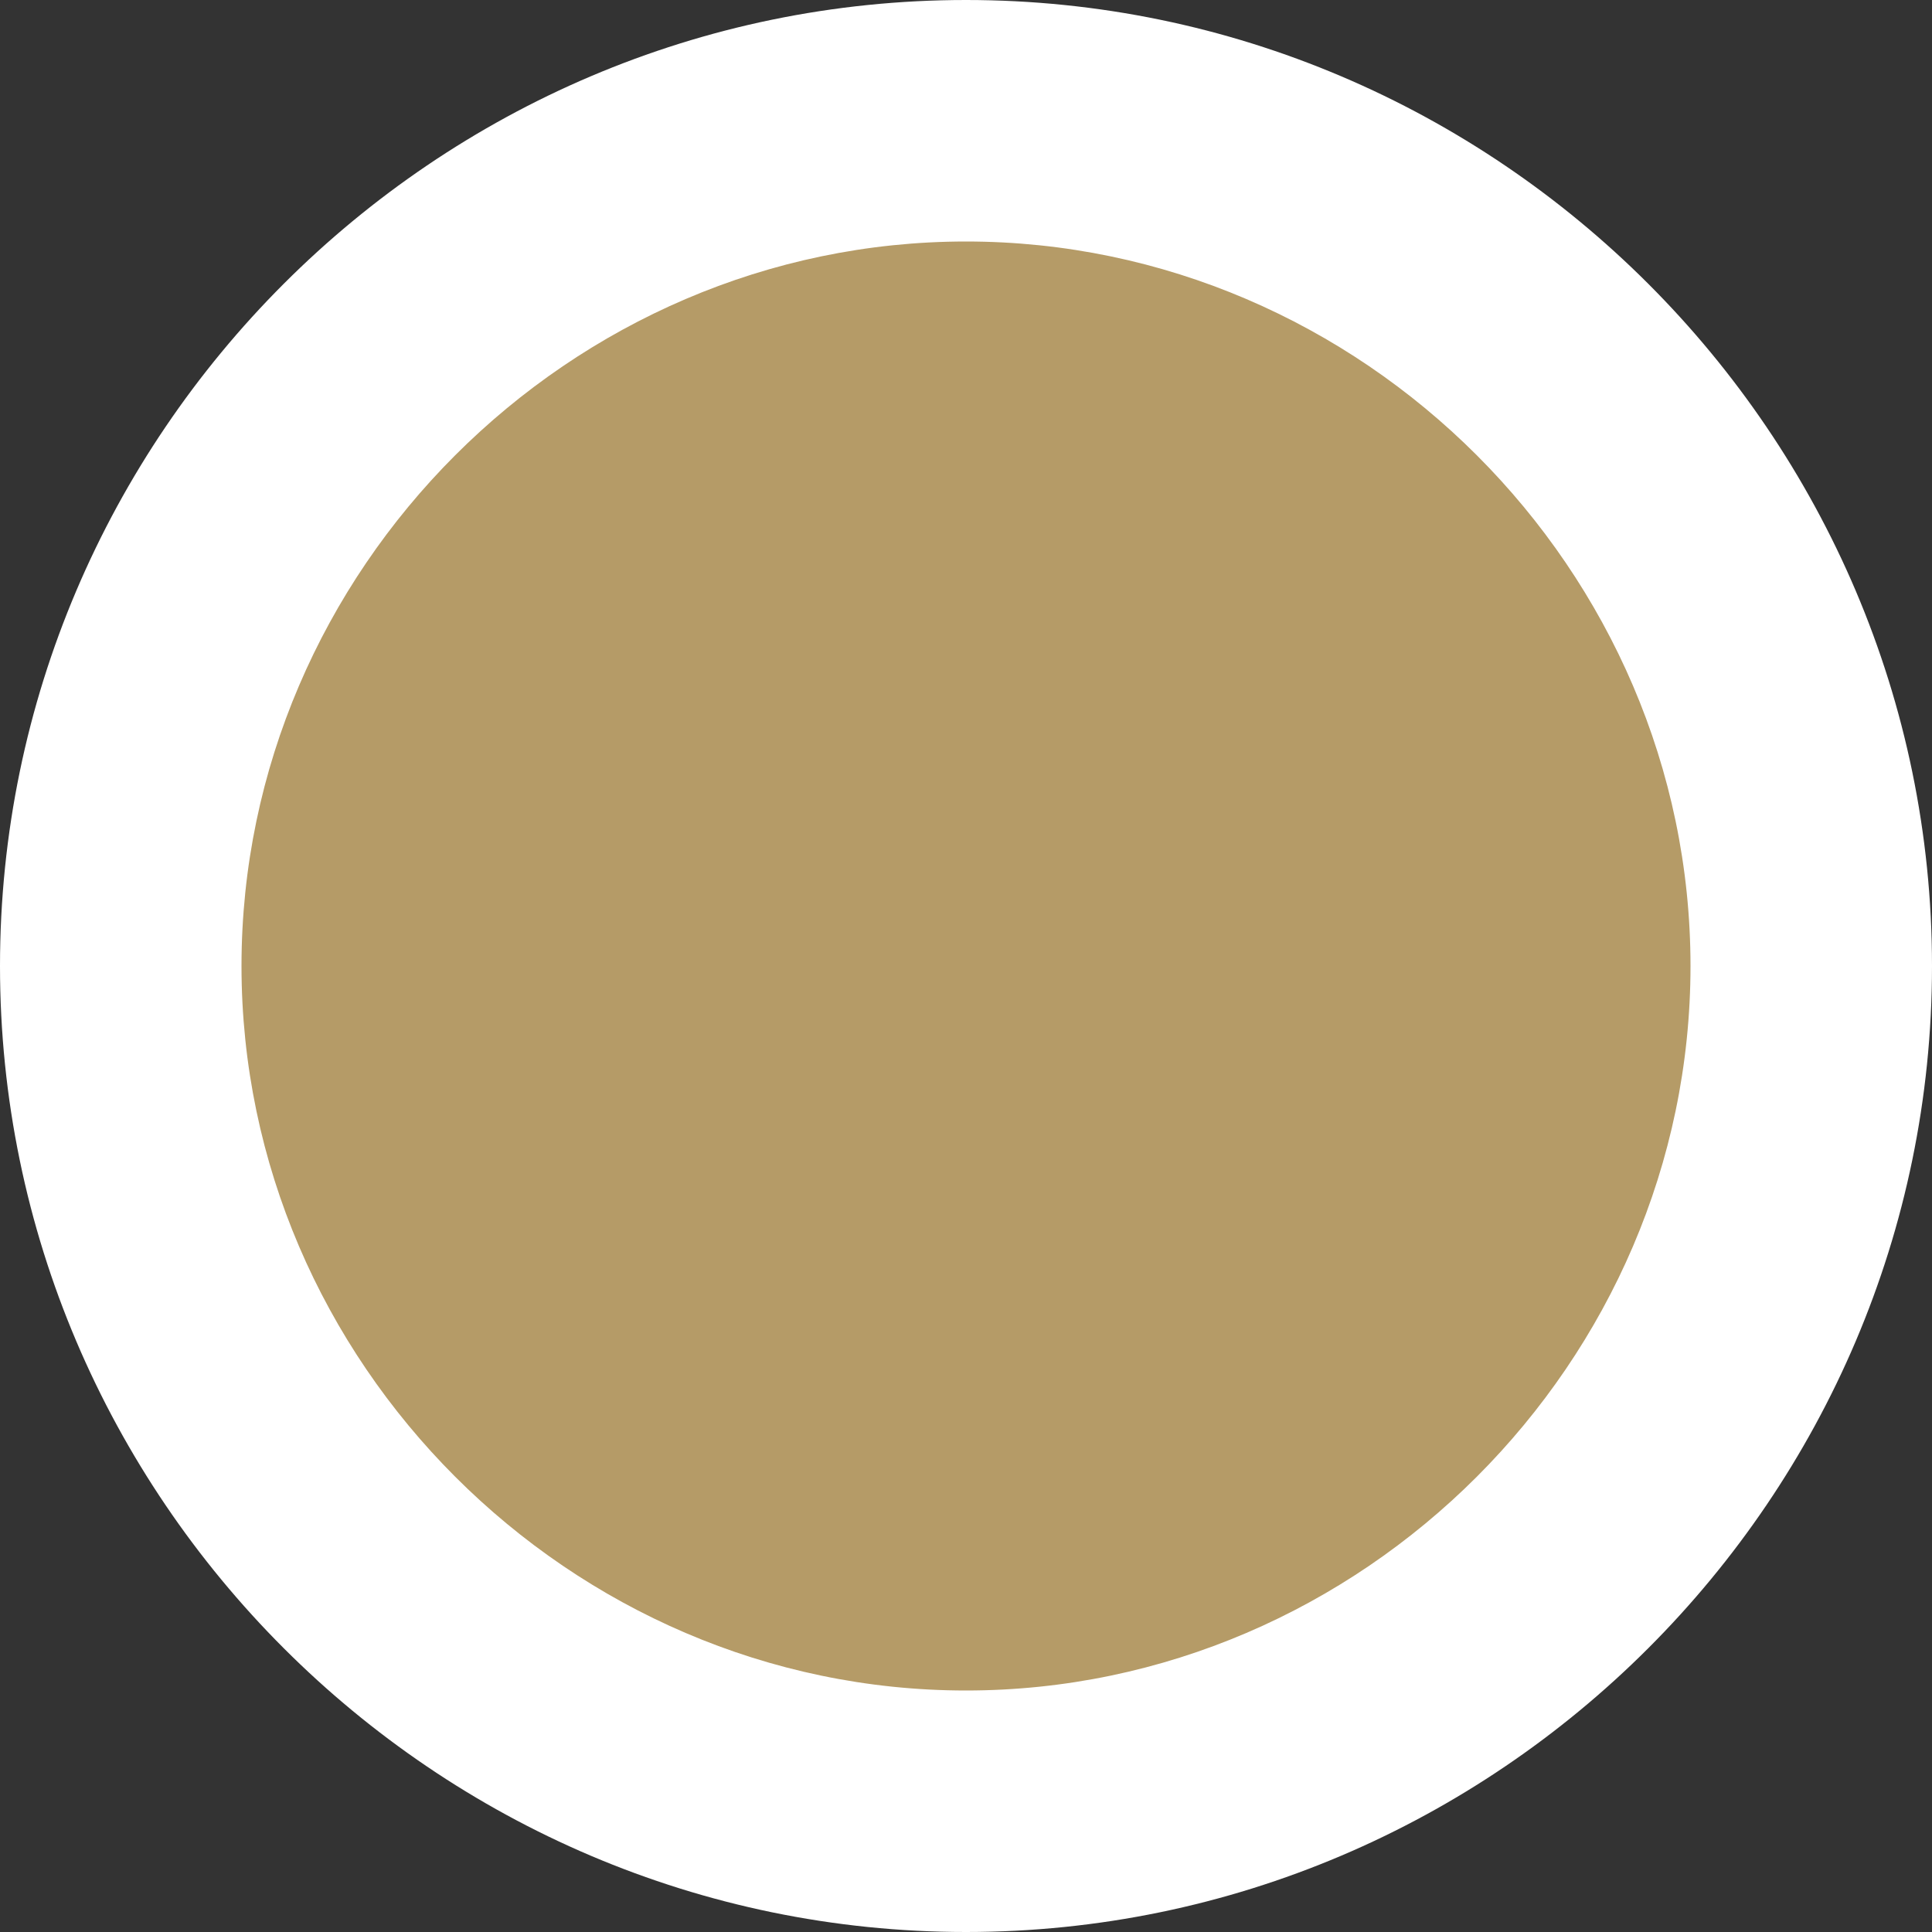 <?xml version="1.0" encoding="utf-8"?>
<svg version="1.1" xmlns="http://www.w3.org/2000/svg" xmlns:xlink="http://www.w3.org/1999/xlink" x="0px" y="0px" width="20px" height="20px" viewBox="0 0 20 20" style="enable-background:new 0 0 20 20;" xml:space="preserve">
<rect x="0" y="0" width="20" height="20" fill="#333333" stroke="none"/>
<style type="text/css">
.st0{fill:#FFF;}
.st1{fill:#b59b67;}
</style>
<path class="st1" d="M10,18.7c-4.8,0-8.8-3.9-8.8-8.8c0-4.8,3.9-8.8,8.8-8.8c4.8,0,8.8,3.9,8.8,8.8C18.8,14.8,14.8,18.7,10,18.7z"/>
<path class="st0" d="M10,2.5c4.1,0,7.5,3.4,7.5,7.5s-3.4,7.5-7.5,7.5S2.5,14.1,2.5,10S5.9,2.5,10,2.5 M10,0C4.5,0,0,4.5,0,10c0,5.5,4.5,10,10,10c5.5,0,10-4.5,10-10C20,4.5,15.5,0,10,0L10,0z"/>
</svg>
